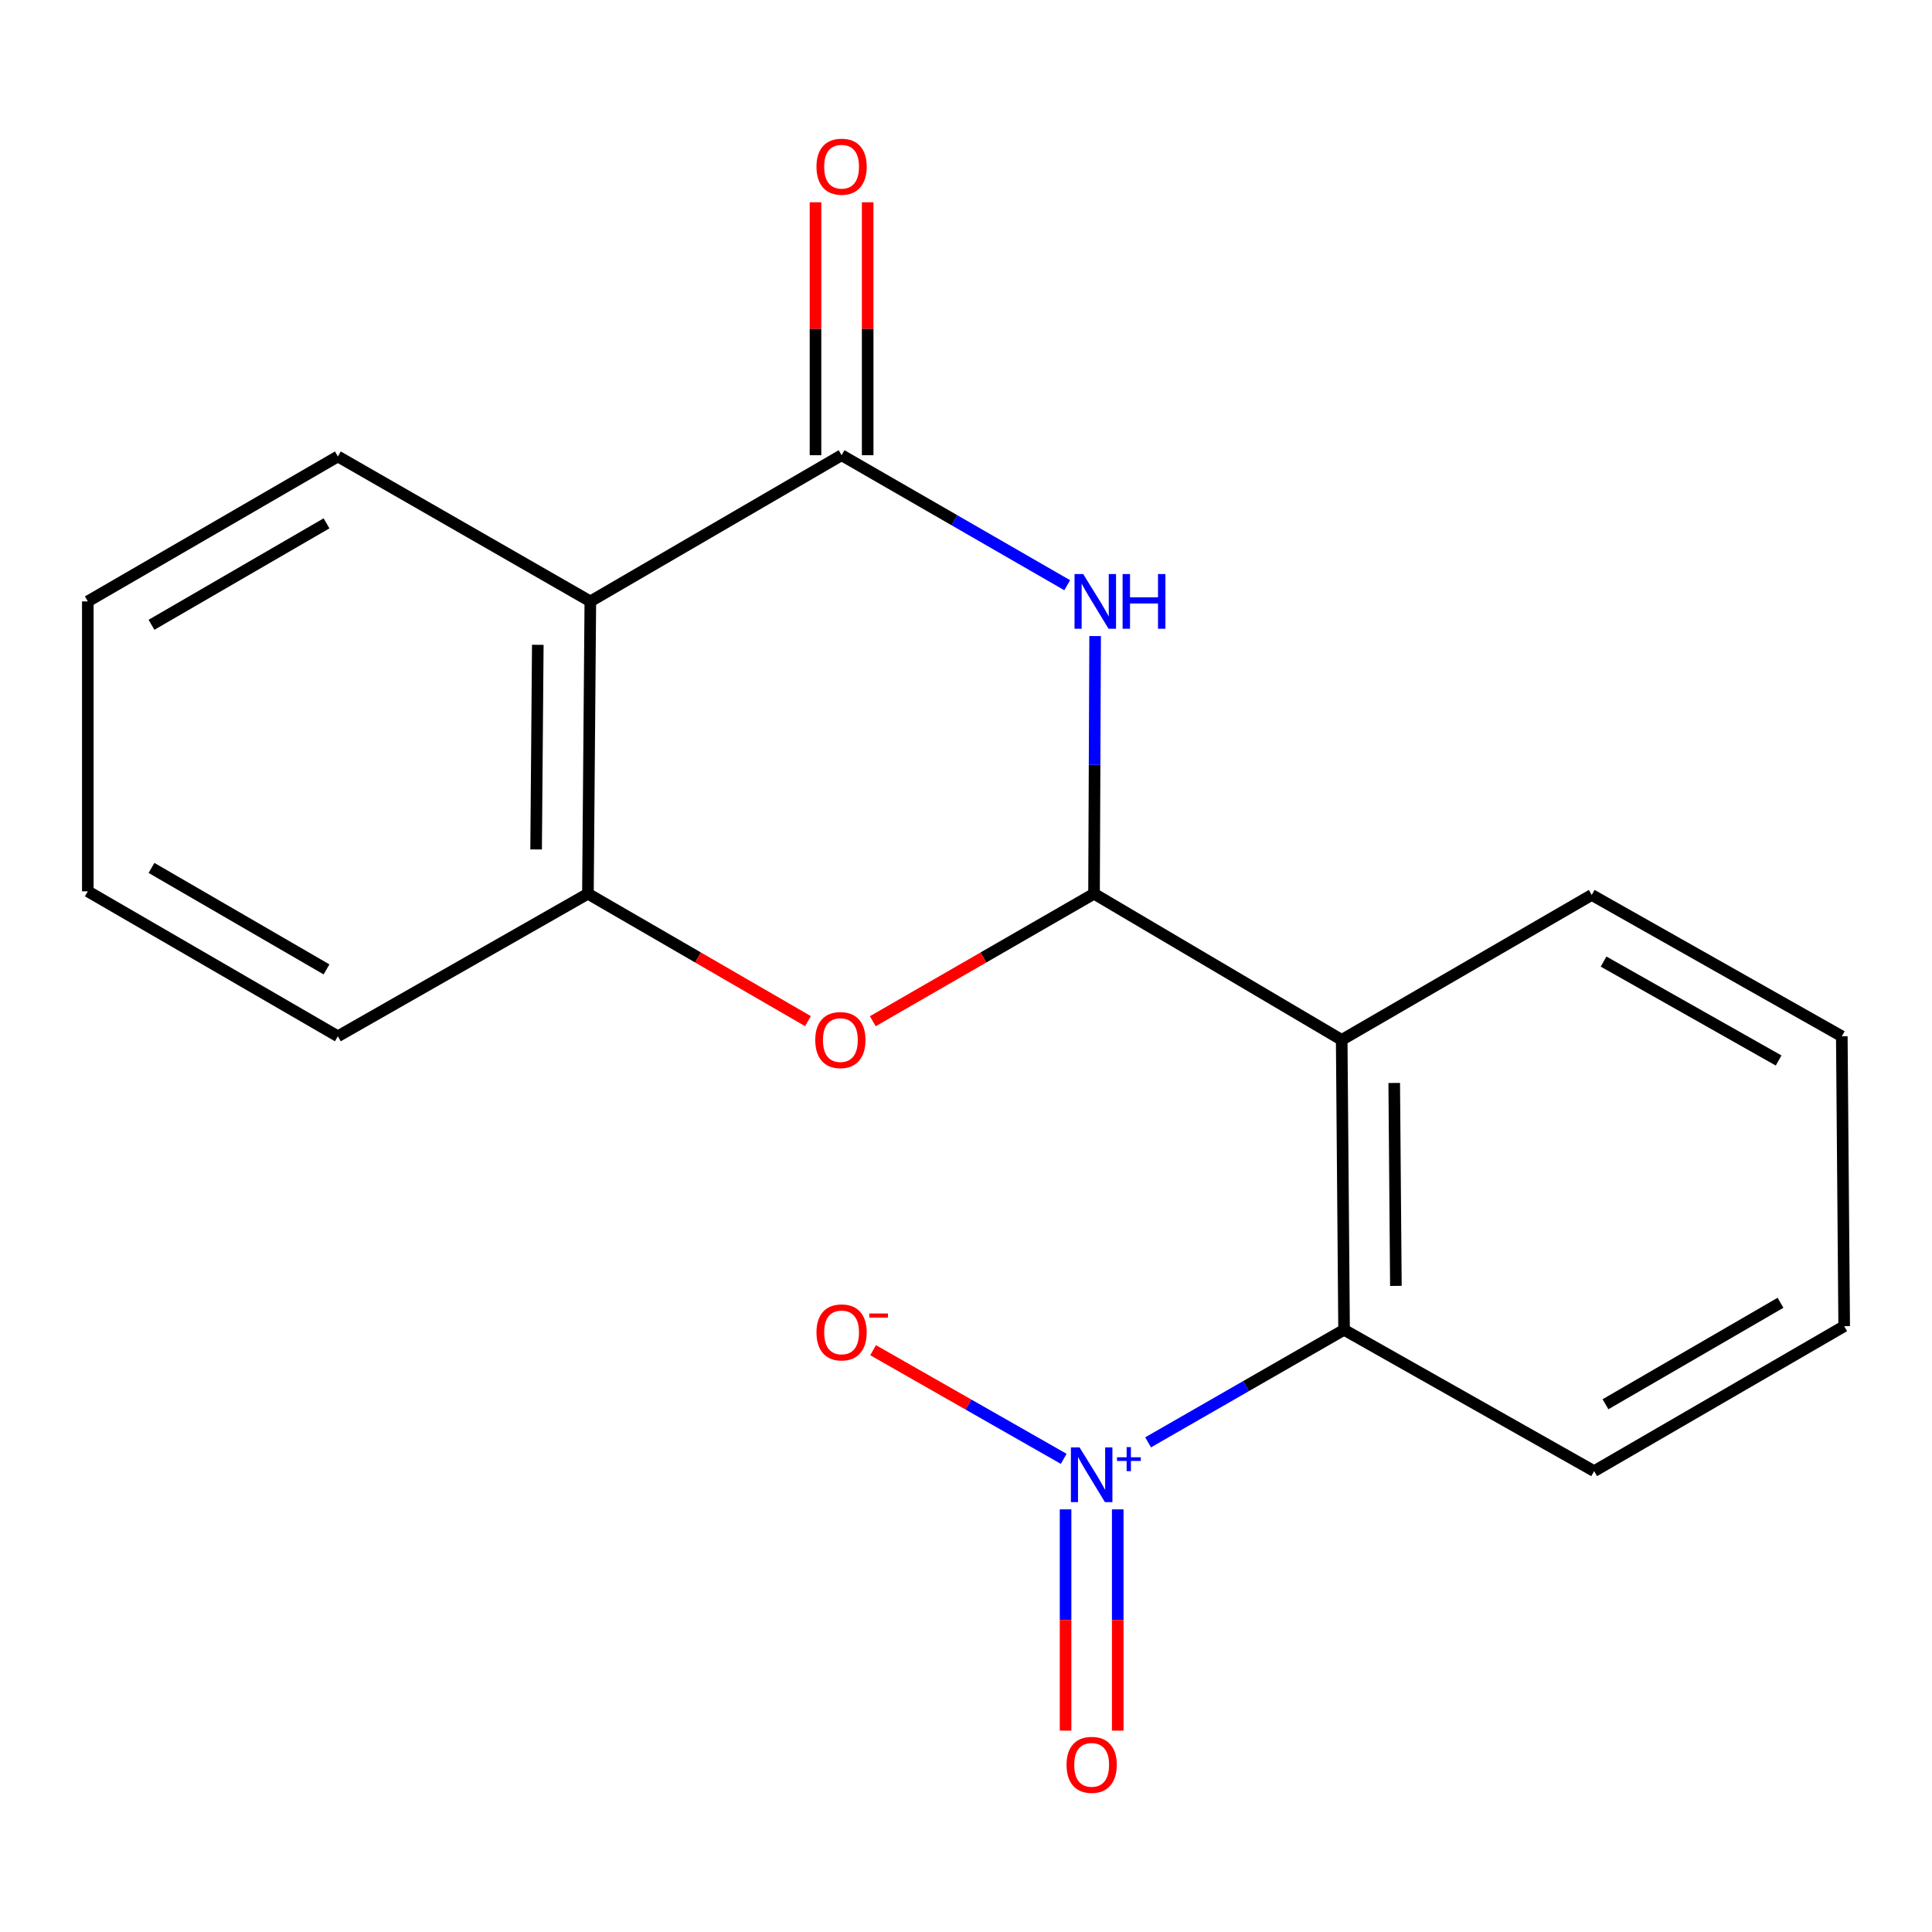 <?xml version='1.0' encoding='iso-8859-1'?>
<svg version='1.1' baseProfile='full'
              xmlns='http://www.w3.org/2000/svg'
                      xmlns:rdkit='http://www.rdkit.org/xml'
                      xmlns:xlink='http://www.w3.org/1999/xlink'
                  xml:space='preserve'
width='1000px' height='1000px' viewBox='0 0 1000 1000'>
<!-- END OF HEADER -->
<rect style='opacity:1.0;fill:#FFFFFF;stroke:none' width='1000' height='1000' x='0' y='0'> </rect>
<path class='bond-0' d='M 566.27,462.591 L 566.555,395.908' style='fill:none;fill-rule:evenodd;stroke:#000000;stroke-width:6px;stroke-linecap:butt;stroke-linejoin:miter;stroke-opacity:1' />
<path class='bond-0' d='M 566.555,395.908 L 566.839,329.224' style='fill:none;fill-rule:evenodd;stroke:#0000FF;stroke-width:6px;stroke-linecap:butt;stroke-linejoin:miter;stroke-opacity:1' />
<path class='bond-3' d='M 566.27,462.591 L 694.46,538.254' style='fill:none;fill-rule:evenodd;stroke:#000000;stroke-width:6px;stroke-linecap:butt;stroke-linejoin:miter;stroke-opacity:1' />
<path class='bond-4' d='M 566.27,462.591 L 509.017,495.585' style='fill:none;fill-rule:evenodd;stroke:#000000;stroke-width:6px;stroke-linecap:butt;stroke-linejoin:miter;stroke-opacity:1' />
<path class='bond-4' d='M 509.017,495.585 L 451.763,528.579' style='fill:none;fill-rule:evenodd;stroke:#FF0000;stroke-width:6px;stroke-linecap:butt;stroke-linejoin:miter;stroke-opacity:1' />
<path class='bond-1' d='M 552.387,302.91 L 493.996,269.264' style='fill:none;fill-rule:evenodd;stroke:#0000FF;stroke-width:6px;stroke-linecap:butt;stroke-linejoin:miter;stroke-opacity:1' />
<path class='bond-1' d='M 493.996,269.264 L 435.605,235.619' style='fill:none;fill-rule:evenodd;stroke:#000000;stroke-width:6px;stroke-linecap:butt;stroke-linejoin:miter;stroke-opacity:1' />
<path class='bond-10' d='M 449.108,235.619 L 449.108,170.157' style='fill:none;fill-rule:evenodd;stroke:#000000;stroke-width:6px;stroke-linecap:butt;stroke-linejoin:miter;stroke-opacity:1' />
<path class='bond-10' d='M 449.108,170.157 L 449.108,104.695' style='fill:none;fill-rule:evenodd;stroke:#FF0000;stroke-width:6px;stroke-linecap:butt;stroke-linejoin:miter;stroke-opacity:1' />
<path class='bond-10' d='M 422.102,235.619 L 422.102,170.157' style='fill:none;fill-rule:evenodd;stroke:#000000;stroke-width:6px;stroke-linecap:butt;stroke-linejoin:miter;stroke-opacity:1' />
<path class='bond-10' d='M 422.102,170.157 L 422.102,104.695' style='fill:none;fill-rule:evenodd;stroke:#FF0000;stroke-width:6px;stroke-linecap:butt;stroke-linejoin:miter;stroke-opacity:1' />
<path class='bond-19' d='M 435.605,235.619 L 305.555,311.281' style='fill:none;fill-rule:evenodd;stroke:#000000;stroke-width:6px;stroke-linecap:butt;stroke-linejoin:miter;stroke-opacity:1' />
<path class='bond-2' d='M 594.251,746.56 L 644.971,717.432' style='fill:none;fill-rule:evenodd;stroke:#0000FF;stroke-width:6px;stroke-linecap:butt;stroke-linejoin:miter;stroke-opacity:1' />
<path class='bond-2' d='M 644.971,717.432 L 695.69,688.304' style='fill:none;fill-rule:evenodd;stroke:#000000;stroke-width:6px;stroke-linecap:butt;stroke-linejoin:miter;stroke-opacity:1' />
<path class='bond-8' d='M 550.576,755.092 L 501.244,726.976' style='fill:none;fill-rule:evenodd;stroke:#0000FF;stroke-width:6px;stroke-linecap:butt;stroke-linejoin:miter;stroke-opacity:1' />
<path class='bond-8' d='M 501.244,726.976 L 451.913,698.859' style='fill:none;fill-rule:evenodd;stroke:#FF0000;stroke-width:6px;stroke-linecap:butt;stroke-linejoin:miter;stroke-opacity:1' />
<path class='bond-9' d='M 551.537,781.248 L 551.537,838.512' style='fill:none;fill-rule:evenodd;stroke:#0000FF;stroke-width:6px;stroke-linecap:butt;stroke-linejoin:miter;stroke-opacity:1' />
<path class='bond-9' d='M 551.537,838.512 L 551.537,895.777' style='fill:none;fill-rule:evenodd;stroke:#FF0000;stroke-width:6px;stroke-linecap:butt;stroke-linejoin:miter;stroke-opacity:1' />
<path class='bond-9' d='M 578.543,781.248 L 578.543,838.512' style='fill:none;fill-rule:evenodd;stroke:#0000FF;stroke-width:6px;stroke-linecap:butt;stroke-linejoin:miter;stroke-opacity:1' />
<path class='bond-9' d='M 578.543,838.512 L 578.543,895.777' style='fill:none;fill-rule:evenodd;stroke:#FF0000;stroke-width:6px;stroke-linecap:butt;stroke-linejoin:miter;stroke-opacity:1' />
<path class='bond-6' d='M 694.46,538.254 L 695.69,688.304' style='fill:none;fill-rule:evenodd;stroke:#000000;stroke-width:6px;stroke-linecap:butt;stroke-linejoin:miter;stroke-opacity:1' />
<path class='bond-6' d='M 721.65,560.54 L 722.511,665.575' style='fill:none;fill-rule:evenodd;stroke:#000000;stroke-width:6px;stroke-linecap:butt;stroke-linejoin:miter;stroke-opacity:1' />
<path class='bond-11' d='M 694.46,538.254 L 823.88,463.222' style='fill:none;fill-rule:evenodd;stroke:#000000;stroke-width:6px;stroke-linecap:butt;stroke-linejoin:miter;stroke-opacity:1' />
<path class='bond-7' d='M 418.2,528.54 L 361.255,495.566' style='fill:none;fill-rule:evenodd;stroke:#FF0000;stroke-width:6px;stroke-linecap:butt;stroke-linejoin:miter;stroke-opacity:1' />
<path class='bond-7' d='M 361.255,495.566 L 304.31,462.591' style='fill:none;fill-rule:evenodd;stroke:#000000;stroke-width:6px;stroke-linecap:butt;stroke-linejoin:miter;stroke-opacity:1' />
<path class='bond-5' d='M 305.555,311.281 L 304.31,462.591' style='fill:none;fill-rule:evenodd;stroke:#000000;stroke-width:6px;stroke-linecap:butt;stroke-linejoin:miter;stroke-opacity:1' />
<path class='bond-5' d='M 278.363,333.756 L 277.491,439.673' style='fill:none;fill-rule:evenodd;stroke:#000000;stroke-width:6px;stroke-linecap:butt;stroke-linejoin:miter;stroke-opacity:1' />
<path class='bond-12' d='M 305.555,311.281 L 174.875,236.264' style='fill:none;fill-rule:evenodd;stroke:#000000;stroke-width:6px;stroke-linecap:butt;stroke-linejoin:miter;stroke-opacity:1' />
<path class='bond-13' d='M 695.69,688.304 L 825.125,761.461' style='fill:none;fill-rule:evenodd;stroke:#000000;stroke-width:6px;stroke-linecap:butt;stroke-linejoin:miter;stroke-opacity:1' />
<path class='bond-14' d='M 304.31,462.591 L 174.875,536.378' style='fill:none;fill-rule:evenodd;stroke:#000000;stroke-width:6px;stroke-linecap:butt;stroke-linejoin:miter;stroke-opacity:1' />
<path class='bond-15' d='M 823.88,463.222 L 953.315,536.378' style='fill:none;fill-rule:evenodd;stroke:#000000;stroke-width:6px;stroke-linecap:butt;stroke-linejoin:miter;stroke-opacity:1' />
<path class='bond-15' d='M 830.007,497.706 L 920.612,548.916' style='fill:none;fill-rule:evenodd;stroke:#000000;stroke-width:6px;stroke-linecap:butt;stroke-linejoin:miter;stroke-opacity:1' />
<path class='bond-21' d='M 174.875,236.264 L 45.455,311.281' style='fill:none;fill-rule:evenodd;stroke:#000000;stroke-width:6px;stroke-linecap:butt;stroke-linejoin:miter;stroke-opacity:1' />
<path class='bond-21' d='M 169.005,270.881 L 78.411,323.394' style='fill:none;fill-rule:evenodd;stroke:#000000;stroke-width:6px;stroke-linecap:butt;stroke-linejoin:miter;stroke-opacity:1' />
<path class='bond-20' d='M 825.125,761.461 L 954.545,686.428' style='fill:none;fill-rule:evenodd;stroke:#000000;stroke-width:6px;stroke-linecap:butt;stroke-linejoin:miter;stroke-opacity:1' />
<path class='bond-20' d='M 830.993,726.842 L 921.587,674.319' style='fill:none;fill-rule:evenodd;stroke:#000000;stroke-width:6px;stroke-linecap:butt;stroke-linejoin:miter;stroke-opacity:1' />
<path class='bond-18' d='M 174.875,536.378 L 45.455,461.346' style='fill:none;fill-rule:evenodd;stroke:#000000;stroke-width:6px;stroke-linecap:butt;stroke-linejoin:miter;stroke-opacity:1' />
<path class='bond-18' d='M 169.007,501.76 L 78.413,449.237' style='fill:none;fill-rule:evenodd;stroke:#000000;stroke-width:6px;stroke-linecap:butt;stroke-linejoin:miter;stroke-opacity:1' />
<path class='bond-17' d='M 953.315,536.378 L 954.545,686.428' style='fill:none;fill-rule:evenodd;stroke:#000000;stroke-width:6px;stroke-linecap:butt;stroke-linejoin:miter;stroke-opacity:1' />
<path class='bond-16' d='M 45.455,311.281 L 45.455,461.346' style='fill:none;fill-rule:evenodd;stroke:#000000;stroke-width:6px;stroke-linecap:butt;stroke-linejoin:miter;stroke-opacity:1' />
<path  class='atom-1' d='M 560.656 297.121
L 569.936 312.121
Q 570.856 313.601, 572.336 316.281
Q 573.816 318.961, 573.896 319.121
L 573.896 297.121
L 577.656 297.121
L 577.656 325.441
L 573.776 325.441
L 563.816 309.041
Q 562.656 307.121, 561.416 304.921
Q 560.216 302.721, 559.856 302.041
L 559.856 325.441
L 556.176 325.441
L 556.176 297.121
L 560.656 297.121
' fill='#0000FF'/>
<path  class='atom-1' d='M 581.056 297.121
L 584.896 297.121
L 584.896 309.161
L 599.376 309.161
L 599.376 297.121
L 603.216 297.121
L 603.216 325.441
L 599.376 325.441
L 599.376 312.361
L 584.896 312.361
L 584.896 325.441
L 581.056 325.441
L 581.056 297.121
' fill='#0000FF'/>
<path  class='atom-3' d='M 558.78 749.176
L 568.06 764.176
Q 568.98 765.656, 570.46 768.336
Q 571.94 771.016, 572.02 771.176
L 572.02 749.176
L 575.78 749.176
L 575.78 777.496
L 571.9 777.496
L 561.94 761.096
Q 560.78 759.176, 559.54 756.976
Q 558.34 754.776, 557.98 754.096
L 557.98 777.496
L 554.3 777.496
L 554.3 749.176
L 558.78 749.176
' fill='#0000FF'/>
<path  class='atom-3' d='M 578.156 754.281
L 583.146 754.281
L 583.146 749.027
L 585.363 749.027
L 585.363 754.281
L 590.485 754.281
L 590.485 756.182
L 585.363 756.182
L 585.363 761.462
L 583.146 761.462
L 583.146 756.182
L 578.156 756.182
L 578.156 754.281
' fill='#0000FF'/>
<path  class='atom-5' d='M 421.975 538.334
Q 421.975 531.534, 425.335 527.734
Q 428.695 523.934, 434.975 523.934
Q 441.255 523.934, 444.615 527.734
Q 447.975 531.534, 447.975 538.334
Q 447.975 545.214, 444.575 549.134
Q 441.175 553.014, 434.975 553.014
Q 428.735 553.014, 425.335 549.134
Q 421.975 545.254, 421.975 538.334
M 434.975 549.814
Q 439.295 549.814, 441.615 546.934
Q 443.975 544.014, 443.975 538.334
Q 443.975 532.774, 441.615 529.974
Q 439.295 527.134, 434.975 527.134
Q 430.655 527.134, 428.295 529.934
Q 425.975 532.734, 425.975 538.334
Q 425.975 544.054, 428.295 546.934
Q 430.655 549.814, 434.975 549.814
' fill='#FF0000'/>
<path  class='atom-9' d='M 422.605 689.644
Q 422.605 682.844, 425.965 679.044
Q 429.325 675.244, 435.605 675.244
Q 441.885 675.244, 445.245 679.044
Q 448.605 682.844, 448.605 689.644
Q 448.605 696.524, 445.205 700.444
Q 441.805 704.324, 435.605 704.324
Q 429.365 704.324, 425.965 700.444
Q 422.605 696.564, 422.605 689.644
M 435.605 701.124
Q 439.925 701.124, 442.245 698.244
Q 444.605 695.324, 444.605 689.644
Q 444.605 684.084, 442.245 681.284
Q 439.925 678.444, 435.605 678.444
Q 431.285 678.444, 428.925 681.244
Q 426.605 684.044, 426.605 689.644
Q 426.605 695.364, 428.925 698.244
Q 431.285 701.124, 435.605 701.124
' fill='#FF0000'/>
<path  class='atom-9' d='M 449.925 679.866
L 459.614 679.866
L 459.614 681.978
L 449.925 681.978
L 449.925 679.866
' fill='#FF0000'/>
<path  class='atom-10' d='M 552.04 913.481
Q 552.04 906.681, 555.4 902.881
Q 558.76 899.081, 565.04 899.081
Q 571.32 899.081, 574.68 902.881
Q 578.04 906.681, 578.04 913.481
Q 578.04 920.361, 574.64 924.281
Q 571.24 928.161, 565.04 928.161
Q 558.8 928.161, 555.4 924.281
Q 552.04 920.401, 552.04 913.481
M 565.04 924.961
Q 569.36 924.961, 571.68 922.081
Q 574.04 919.161, 574.04 913.481
Q 574.04 907.921, 571.68 905.121
Q 569.36 902.281, 565.04 902.281
Q 560.72 902.281, 558.36 905.081
Q 556.04 907.881, 556.04 913.481
Q 556.04 919.201, 558.36 922.081
Q 560.72 924.961, 565.04 924.961
' fill='#FF0000'/>
<path  class='atom-11' d='M 422.605 86.279
Q 422.605 79.479, 425.965 75.679
Q 429.325 71.879, 435.605 71.879
Q 441.885 71.879, 445.245 75.679
Q 448.605 79.479, 448.605 86.279
Q 448.605 93.159, 445.205 97.079
Q 441.805 100.959, 435.605 100.959
Q 429.365 100.959, 425.965 97.079
Q 422.605 93.199, 422.605 86.279
M 435.605 97.759
Q 439.925 97.759, 442.245 94.879
Q 444.605 91.959, 444.605 86.279
Q 444.605 80.719, 442.245 77.919
Q 439.925 75.079, 435.605 75.079
Q 431.285 75.079, 428.925 77.879
Q 426.605 80.679, 426.605 86.279
Q 426.605 91.999, 428.925 94.879
Q 431.285 97.759, 435.605 97.759
' fill='#FF0000'/>
</svg>
